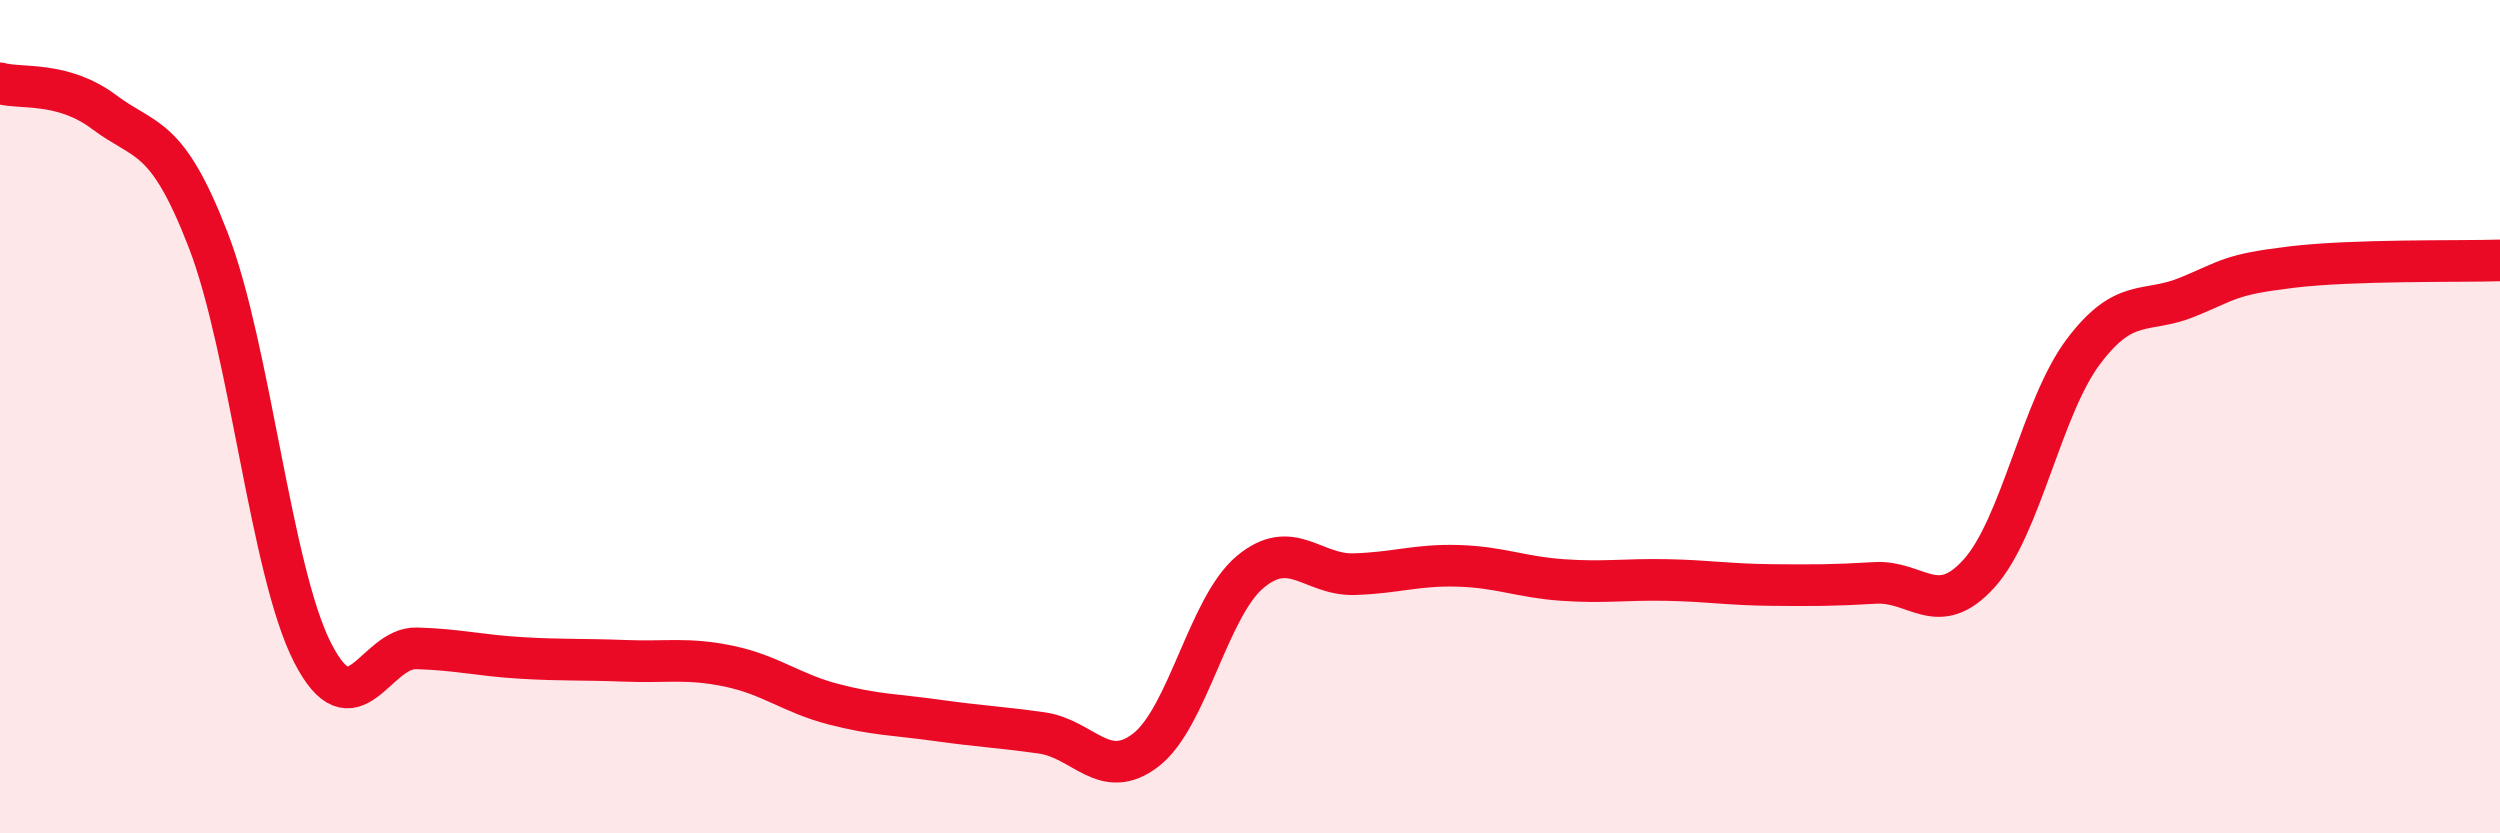 
    <svg width="60" height="20" viewBox="0 0 60 20" xmlns="http://www.w3.org/2000/svg">
      <path
        d="M 0,2 C 0.5,2.14 1.5,1.94 2.5,2.69 C 3.5,3.44 4,3.18 5,5.77 C 6,8.36 6.5,13.7 7.5,15.66 C 8.5,17.62 9,15.53 10,15.56 C 11,15.59 11.5,15.73 12.5,15.79 C 13.5,15.85 14,15.82 15,15.86 C 16,15.9 16.5,15.78 17.5,15.99 C 18.5,16.2 19,16.64 20,16.9 C 21,17.16 21.5,17.15 22.5,17.29 C 23.5,17.43 24,17.45 25,17.59 C 26,17.73 26.5,18.77 27.5,18 C 28.5,17.23 29,14.57 30,13.73 C 31,12.89 31.5,13.81 32.5,13.78 C 33.5,13.75 34,13.55 35,13.58 C 36,13.61 36.5,13.85 37.5,13.92 C 38.5,13.99 39,13.9 40,13.92 C 41,13.94 41.5,14.03 42.5,14.04 C 43.5,14.05 44,14.05 45,13.99 C 46,13.93 46.5,14.87 47.5,13.76 C 48.5,12.65 49,9.77 50,8.44 C 51,7.11 51.5,7.54 52.5,7.13 C 53.5,6.72 53.5,6.59 55,6.41 C 56.5,6.23 59,6.28 60,6.25L60 20L0 20Z"
        fill="#EB0A25"
        opacity="0.1"
        stroke-linecap="round"
        stroke-linejoin="round"
      />
      <path
        d="M 0,2 C 0.5,2.14 1.5,1.94 2.5,2.69 C 3.5,3.44 4,3.18 5,5.77 C 6,8.36 6.5,13.7 7.5,15.66 C 8.5,17.62 9,15.53 10,15.56 C 11,15.59 11.5,15.73 12.5,15.79 C 13.5,15.85 14,15.82 15,15.86 C 16,15.9 16.5,15.78 17.5,15.99 C 18.5,16.2 19,16.64 20,16.9 C 21,17.16 21.5,17.15 22.5,17.29 C 23.5,17.43 24,17.45 25,17.59 C 26,17.73 26.5,18.77 27.5,18 C 28.5,17.23 29,14.57 30,13.73 C 31,12.89 31.5,13.81 32.5,13.78 C 33.5,13.75 34,13.55 35,13.58 C 36,13.61 36.5,13.85 37.5,13.92 C 38.5,13.99 39,13.9 40,13.92 C 41,13.94 41.5,14.03 42.5,14.04 C 43.5,14.05 44,14.05 45,13.99 C 46,13.93 46.5,14.87 47.5,13.76 C 48.5,12.65 49,9.77 50,8.44 C 51,7.11 51.5,7.54 52.5,7.13 C 53.5,6.72 53.5,6.59 55,6.41 C 56.5,6.23 59,6.28 60,6.25"
        stroke="#EB0A25"
        stroke-width="1"
        fill="none"
        stroke-linecap="round"
        stroke-linejoin="round"
      />
    </svg>
  